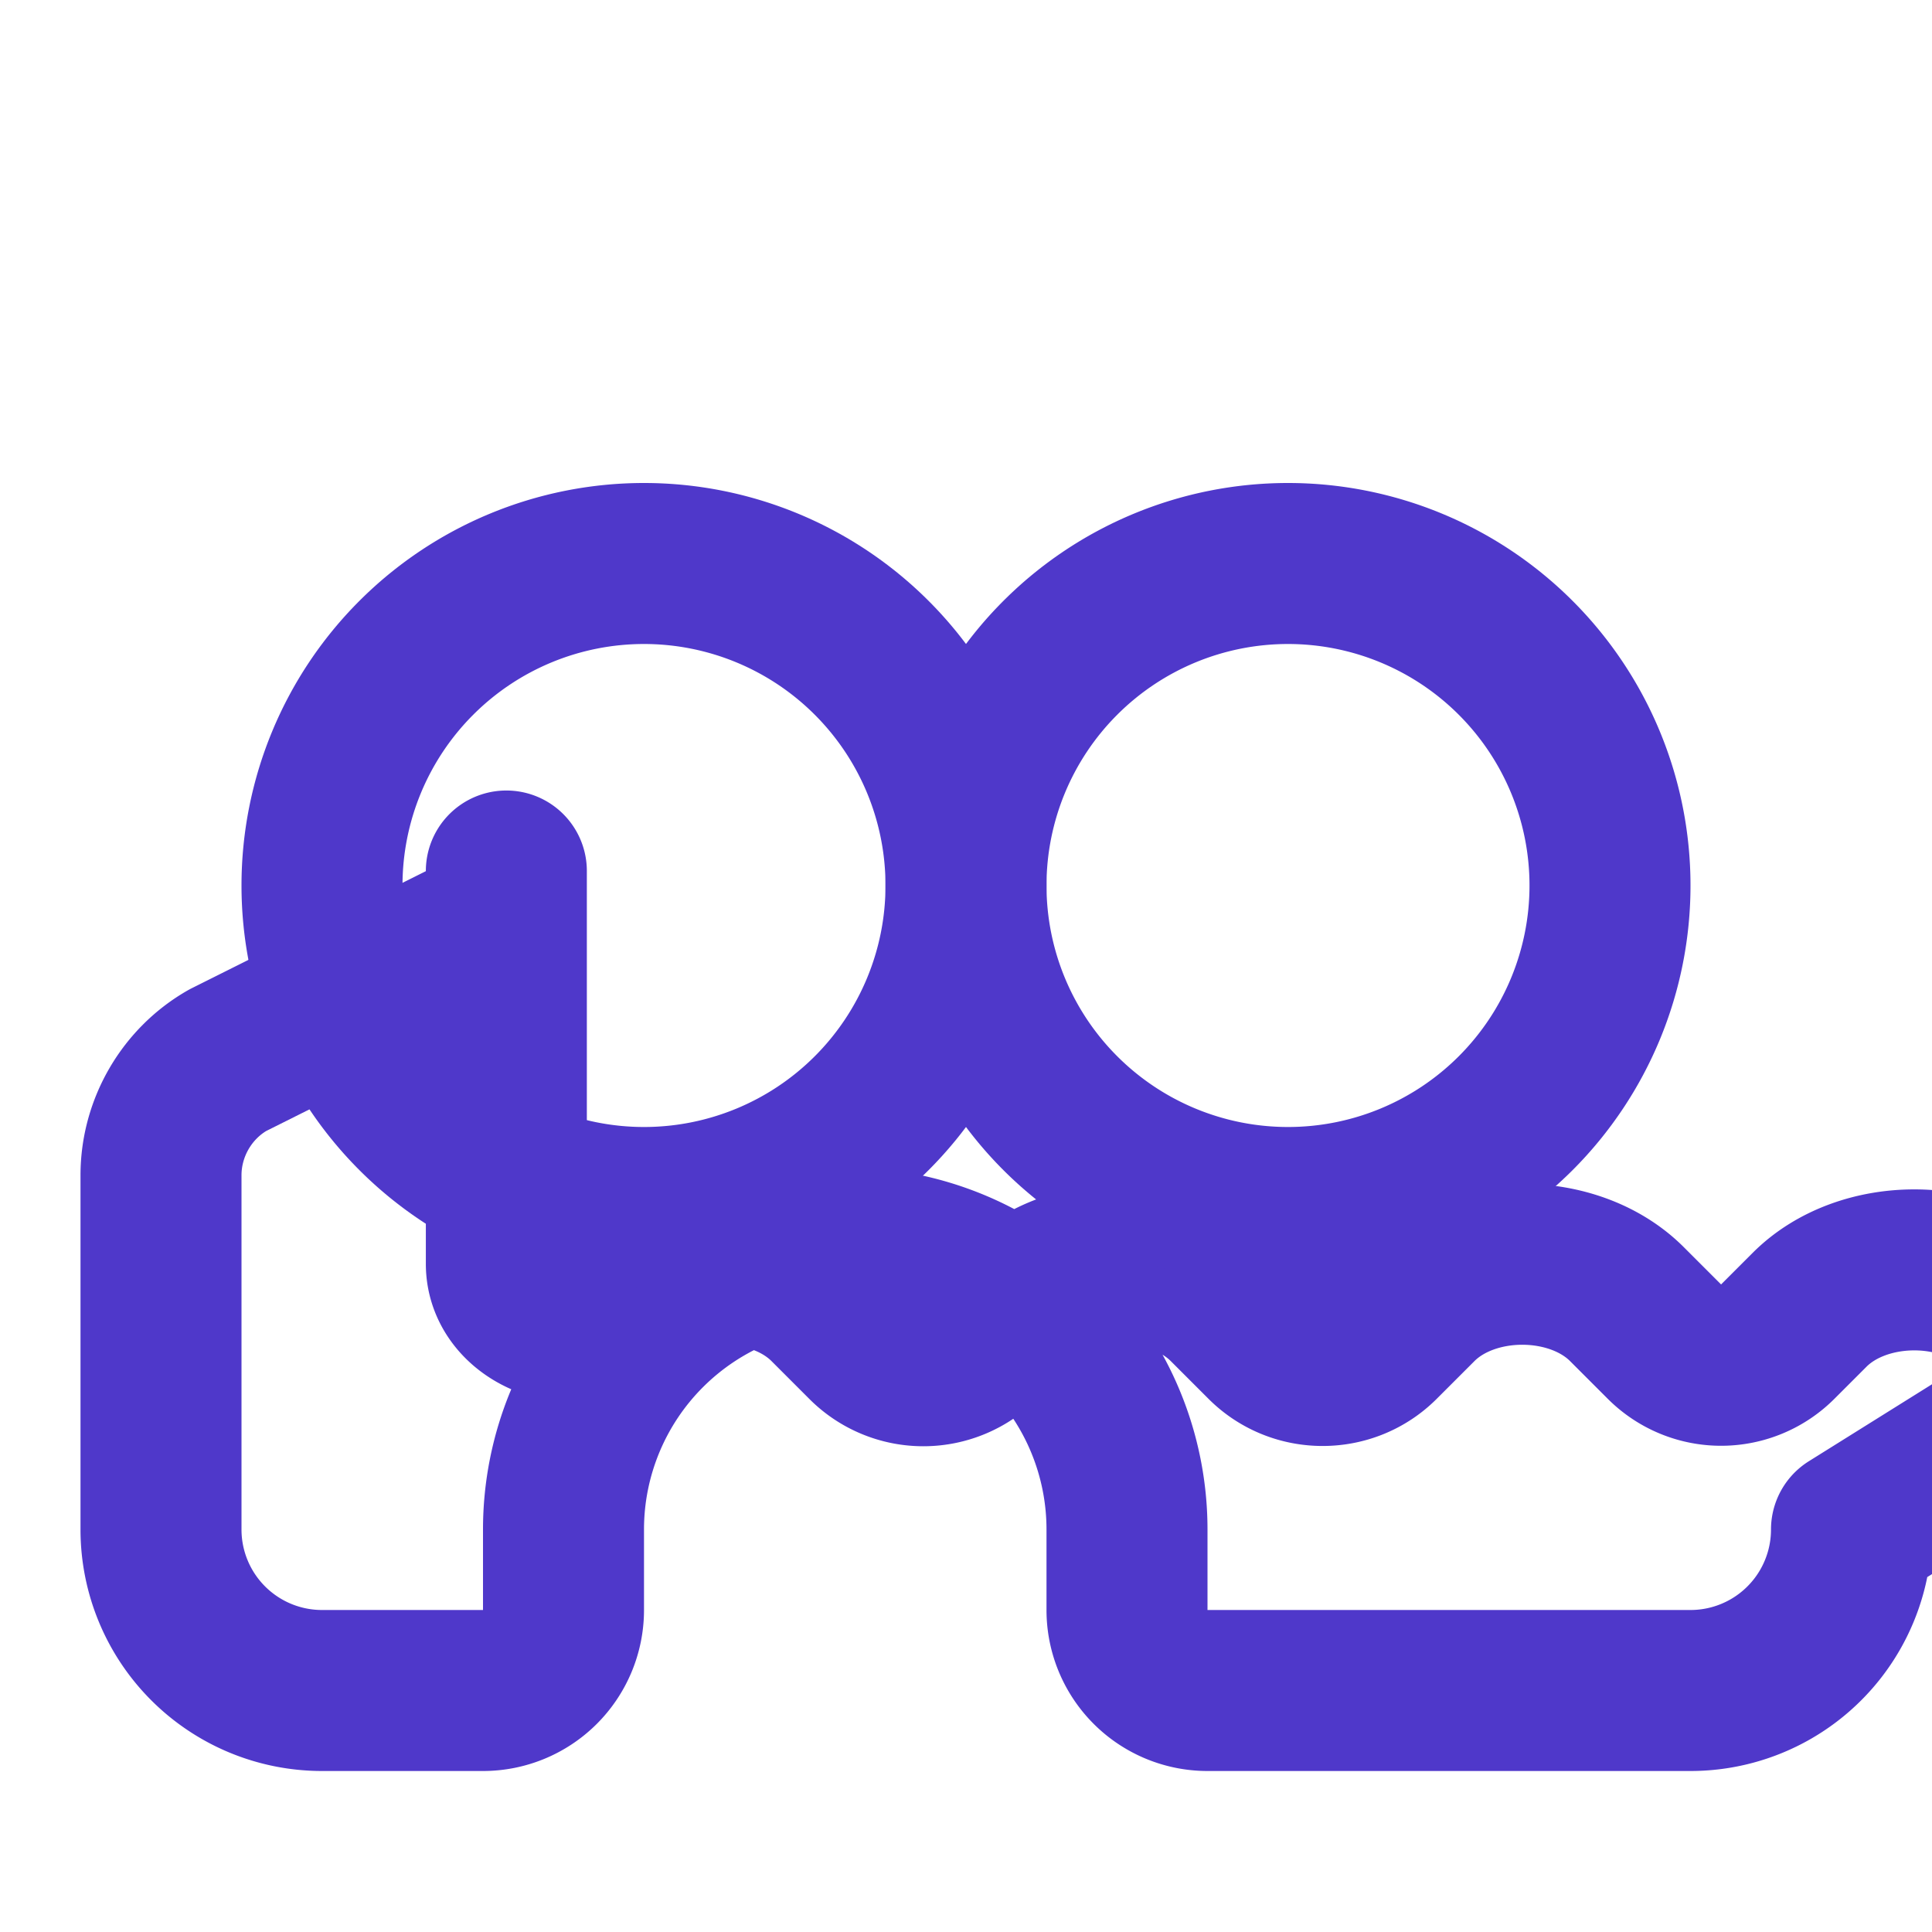 
<svg xmlns="http://www.w3.org/2000/svg" viewBox="0 0 24 24" fill="none" stroke="#4f38ca" stroke-width="2" stroke-linecap="round" stroke-linejoin="round" class="lucide lucide-users"><path d="M17 21h-2a1 1 0 0 1-1-1v-1a3.5 3.5 0 0 0-7 0v1a1 1 0 0 1-1 1H4a2 2 0 0 1-2-2v-4.4c0-.59.32-1.14.83-1.43l2.9-1.45a1 1 0 0 0 .56-.9v4.88c0 .64.93.97 1.4.5.66-.66 1.94-.66 2.6 0l.47.47a1 1 0 0 0 1.42 0l.47-.47c.66-.66 1.94-.66 2.6 0l.47.47c.39.39 1.03.39 1.42 0l.47-.47c.66-.66 1.94-.66 2.6 0l.47.47a.99.99 0 0 0 1.4 0l.4-.4c.66-.66 1.94-.66 2.6 0 .47.47.51.3.51-.5v-4.8a1 1 0 0 0 .56.9l2.9 1.45c.5.25.82.8.83 1.38L23 19a2 2 0 0 1-2 2h-4Z"/><path d="M8 7a4 4 0 1 0 0 8 4 4 0 1 0 0-8Z"/><path d="M16 7a4 4 0 1 0 0 8 4 4 0 1 0 0-8Z"/></svg>
